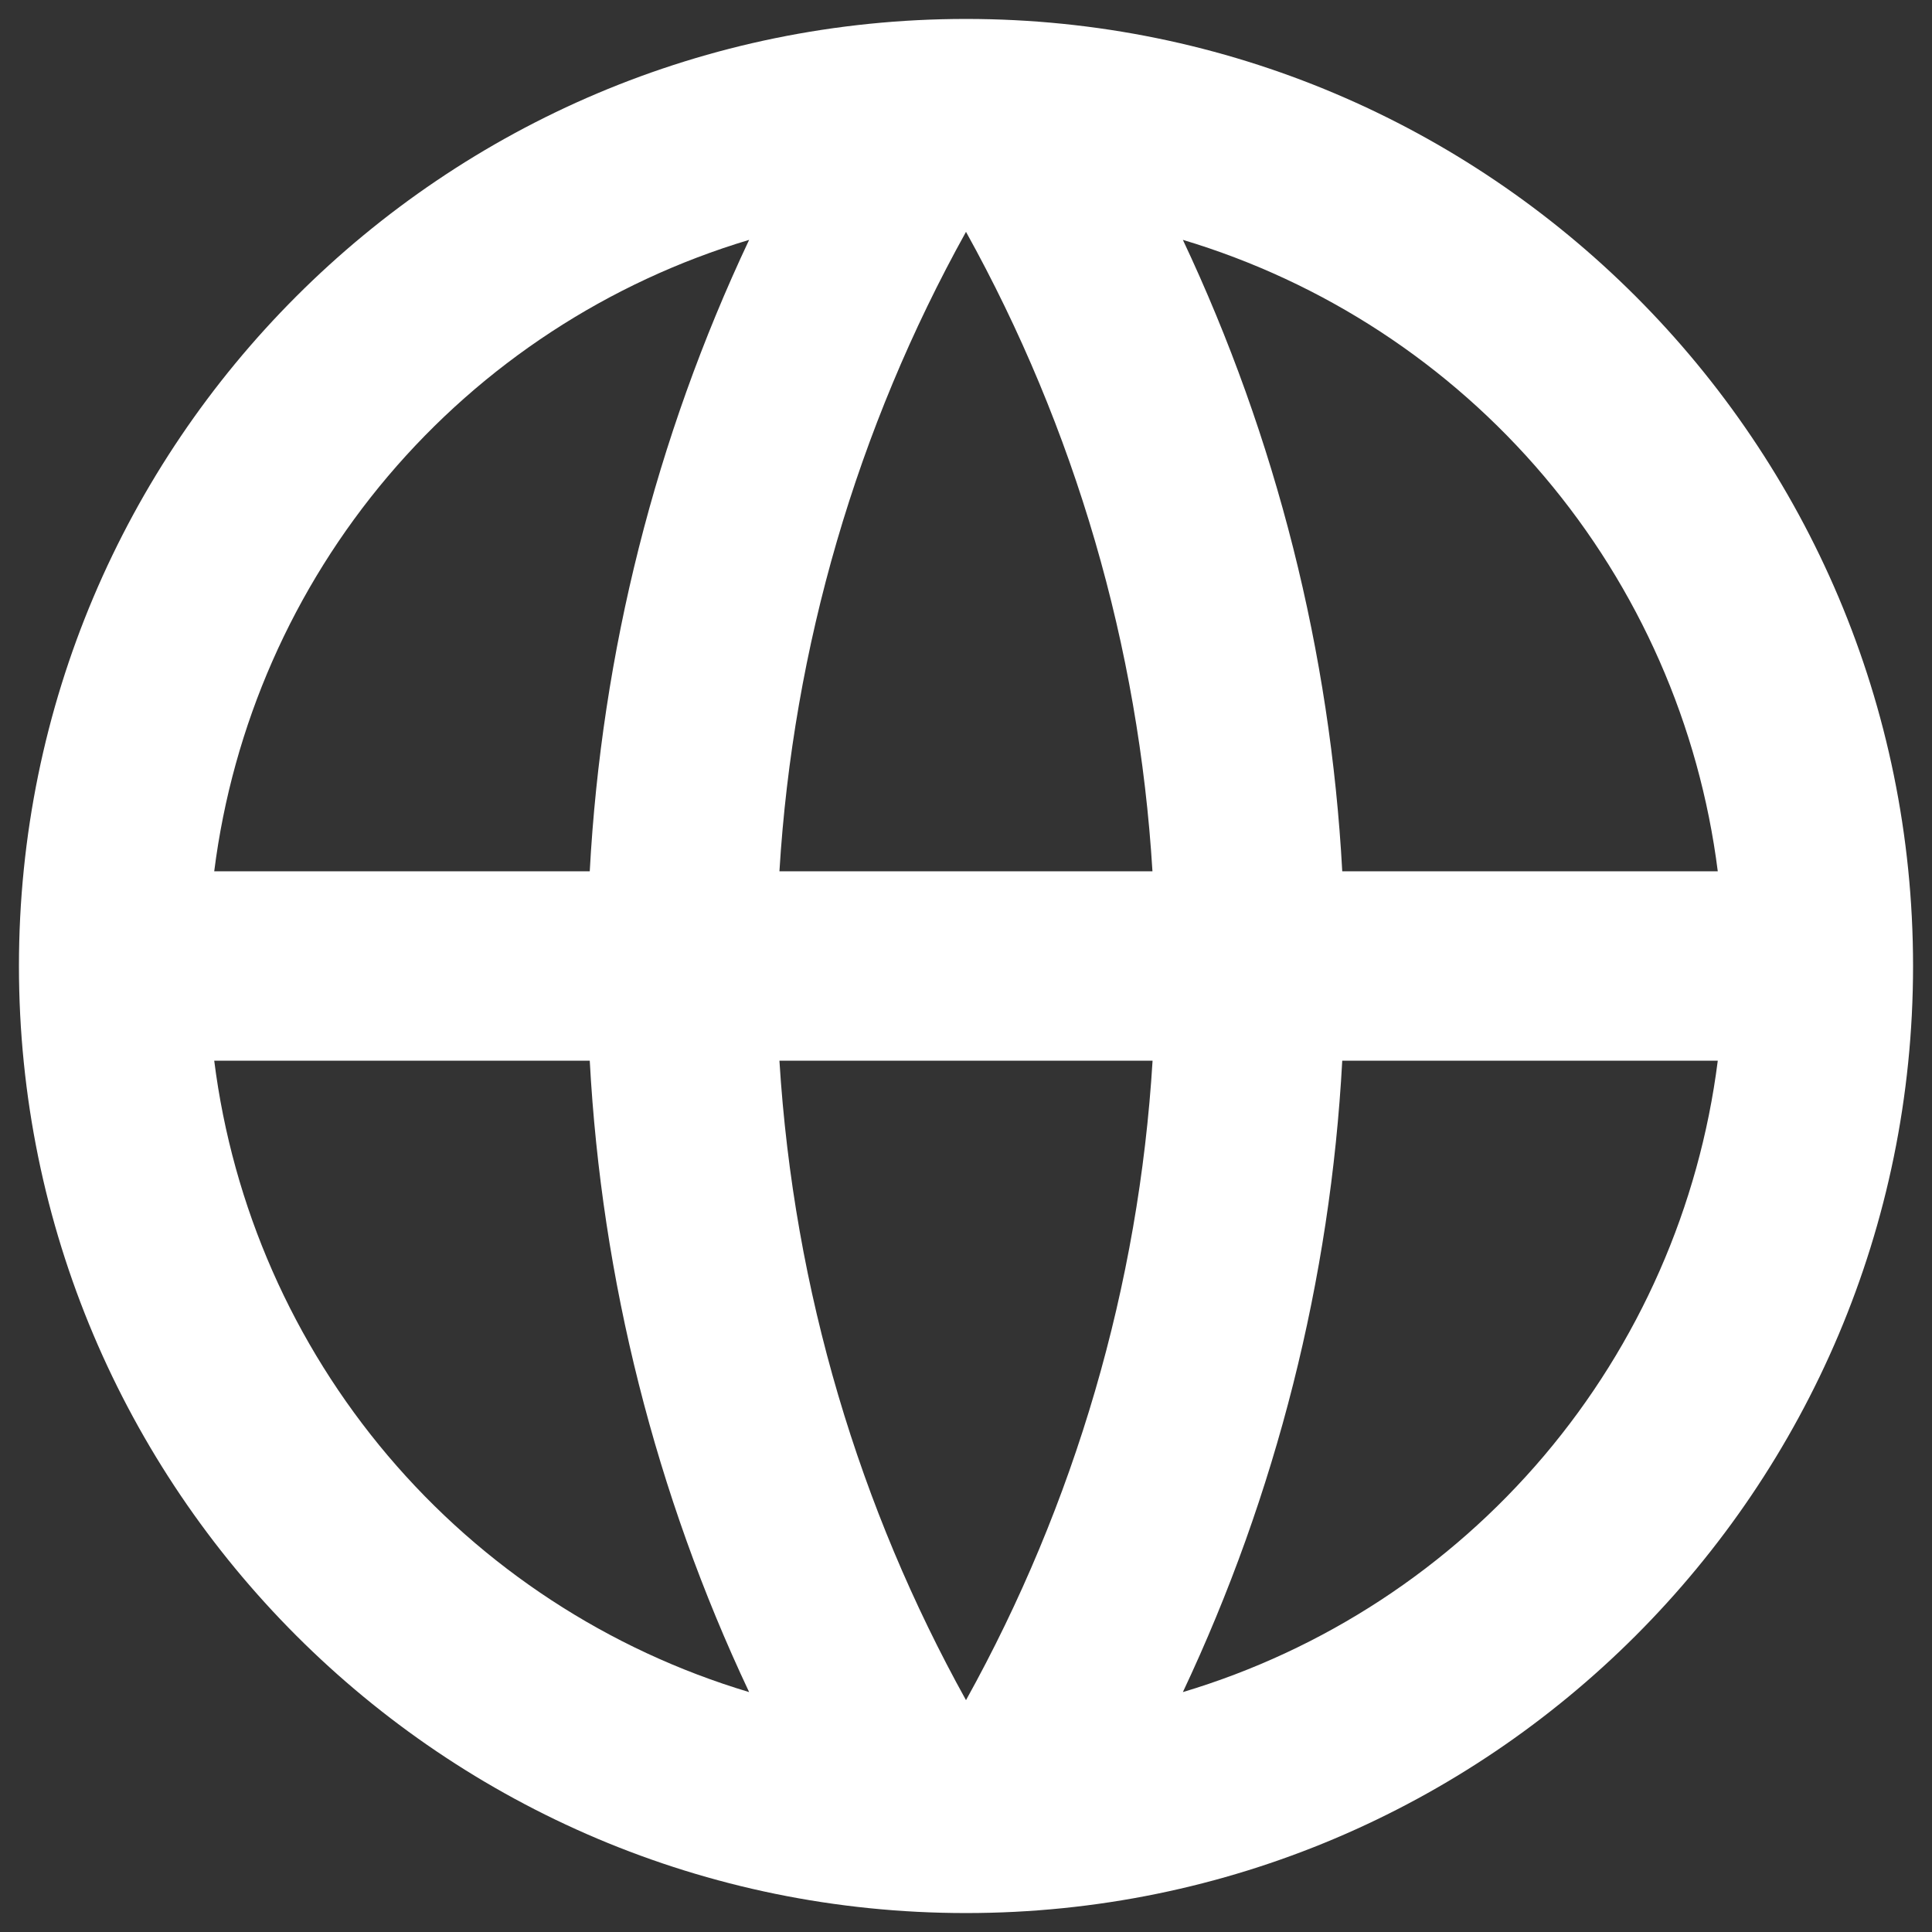 <svg width="51" height="51" viewBox="0 0 51 51" fill="none" xmlns="http://www.w3.org/2000/svg">
<rect x="0" y="0" width="51" height="51" fill="#333333" stroke="none"/>
<path d="M25.5 50.5C11.693 50.5 0.5 39.307 0.5 25.5C0.5 11.693 11.693 0.5 25.5 0.5C39.307 0.5 50.5 11.693 50.5 25.5C50.5 39.307 39.307 50.5 25.5 50.5ZM19.775 44.667C17.308 39.436 15.88 33.776 15.568 28H5.655C6.141 31.847 7.735 35.47 10.241 38.429C12.748 41.388 16.06 43.555 19.775 44.667ZM20.575 28C20.953 34.097 22.695 39.825 25.5 44.88C28.381 39.691 30.064 33.924 30.425 28H20.575ZM45.345 28H35.432C35.12 33.776 33.691 39.436 31.225 44.667C34.94 43.555 38.252 41.388 40.759 38.429C43.265 35.47 44.858 31.847 45.345 28ZM5.655 23H15.568C15.88 17.224 17.308 11.564 19.775 6.332C16.06 7.445 12.748 9.612 10.241 12.571C7.735 15.53 6.141 19.153 5.655 23ZM20.578 23H30.422C30.062 17.076 28.38 11.309 25.5 6.12C22.619 11.309 20.936 17.076 20.575 23H20.578ZM31.225 6.332C33.691 11.564 35.12 17.224 35.432 23H45.345C44.858 19.153 43.265 15.53 40.759 12.571C38.252 9.612 34.94 7.445 31.225 6.332Z" fill="white"/>
</svg>
